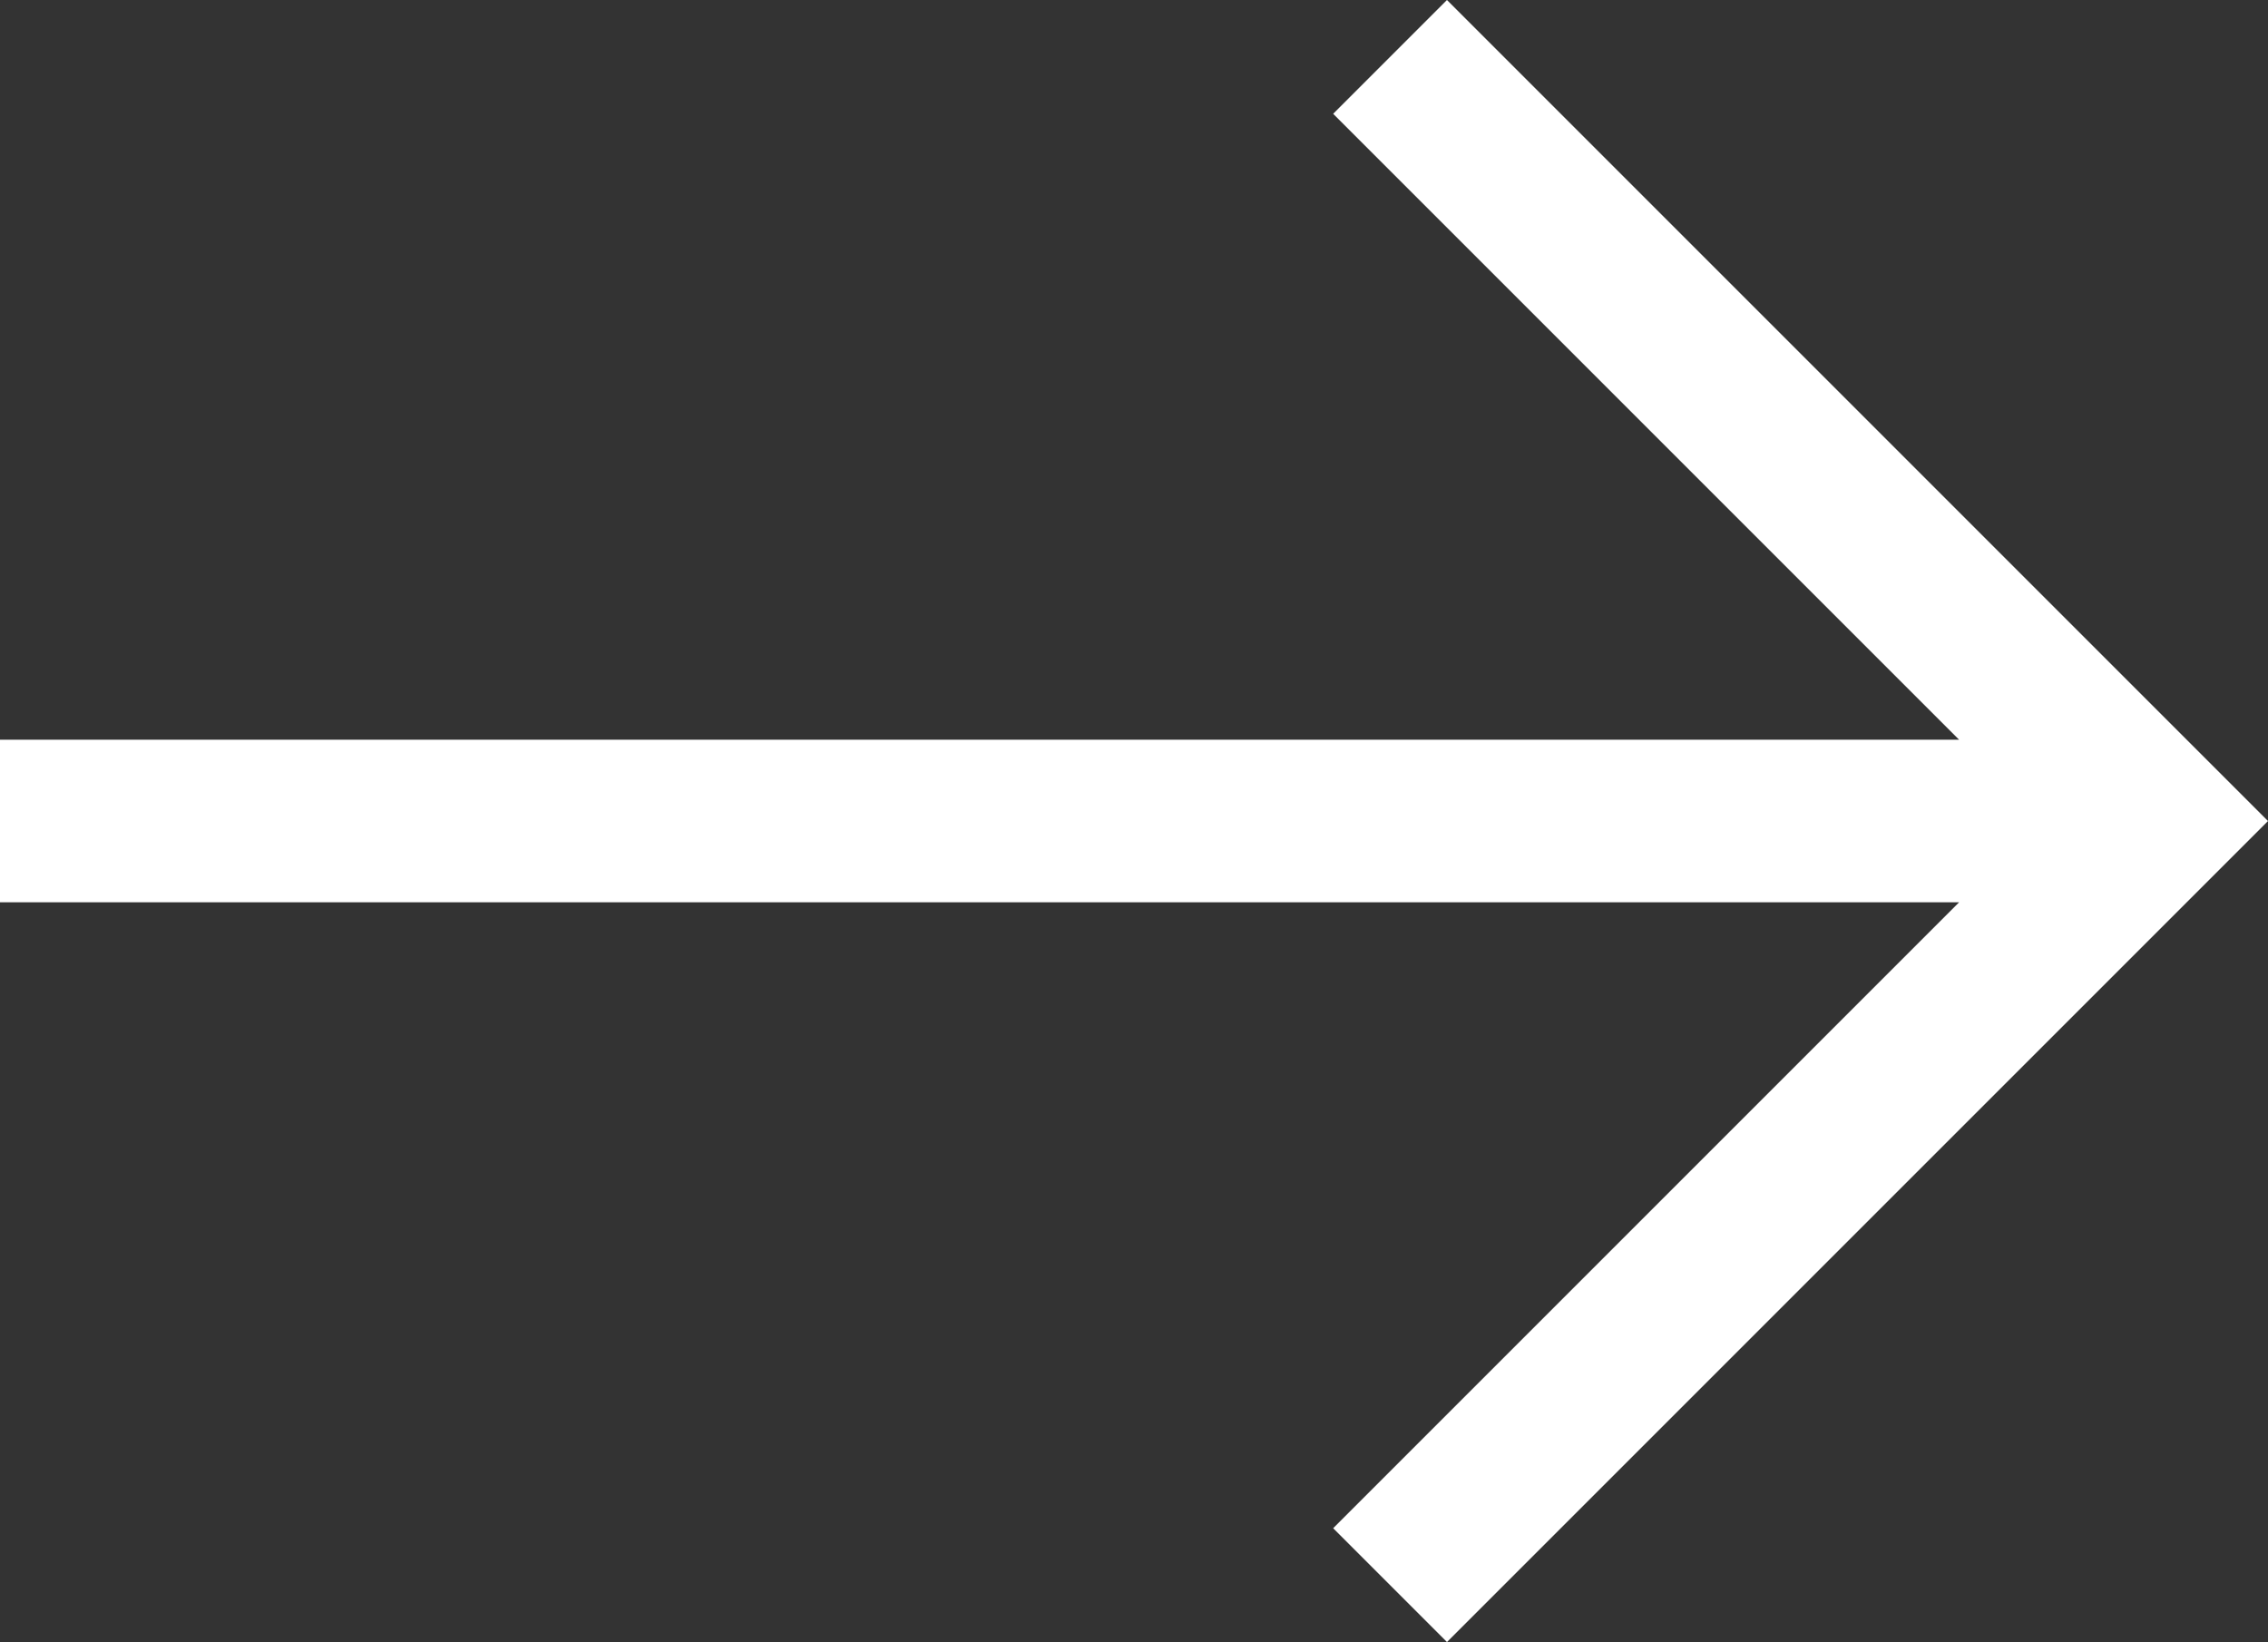 <?xml version="1.0" encoding="utf-8"?>
<!-- Generator: Adobe Illustrator 21.0.0, SVG Export Plug-In . SVG Version: 6.00 Build 0)  -->
<svg version="1.1" id="Layer_1" xmlns="http://www.w3.org/2000/svg" xmlns:xlink="http://www.w3.org/1999/xlink" x="0px" y="0px"
	 width="27.9px" height="20.2px" viewBox="0 0 27.9 20.2" style="enable-background:new 0 0 27.9 20.2;" xml:space="preserve">
<rect x="0" y="0" width="27.9" height="20.2" fill="#333333" stroke="none"/>
<style type="text/css">
	.st0{fill:#FFFFFF;}
</style>
<desc>Created with Lunacy</desc>
<polygon class="st0" points="17.8,0 16.4,1.4 24.1,9.1 0,9.1 0,11.1 24.1,11.1 16.4,18.8 17.8,20.2 27.9,10.1 "/>
</svg>
